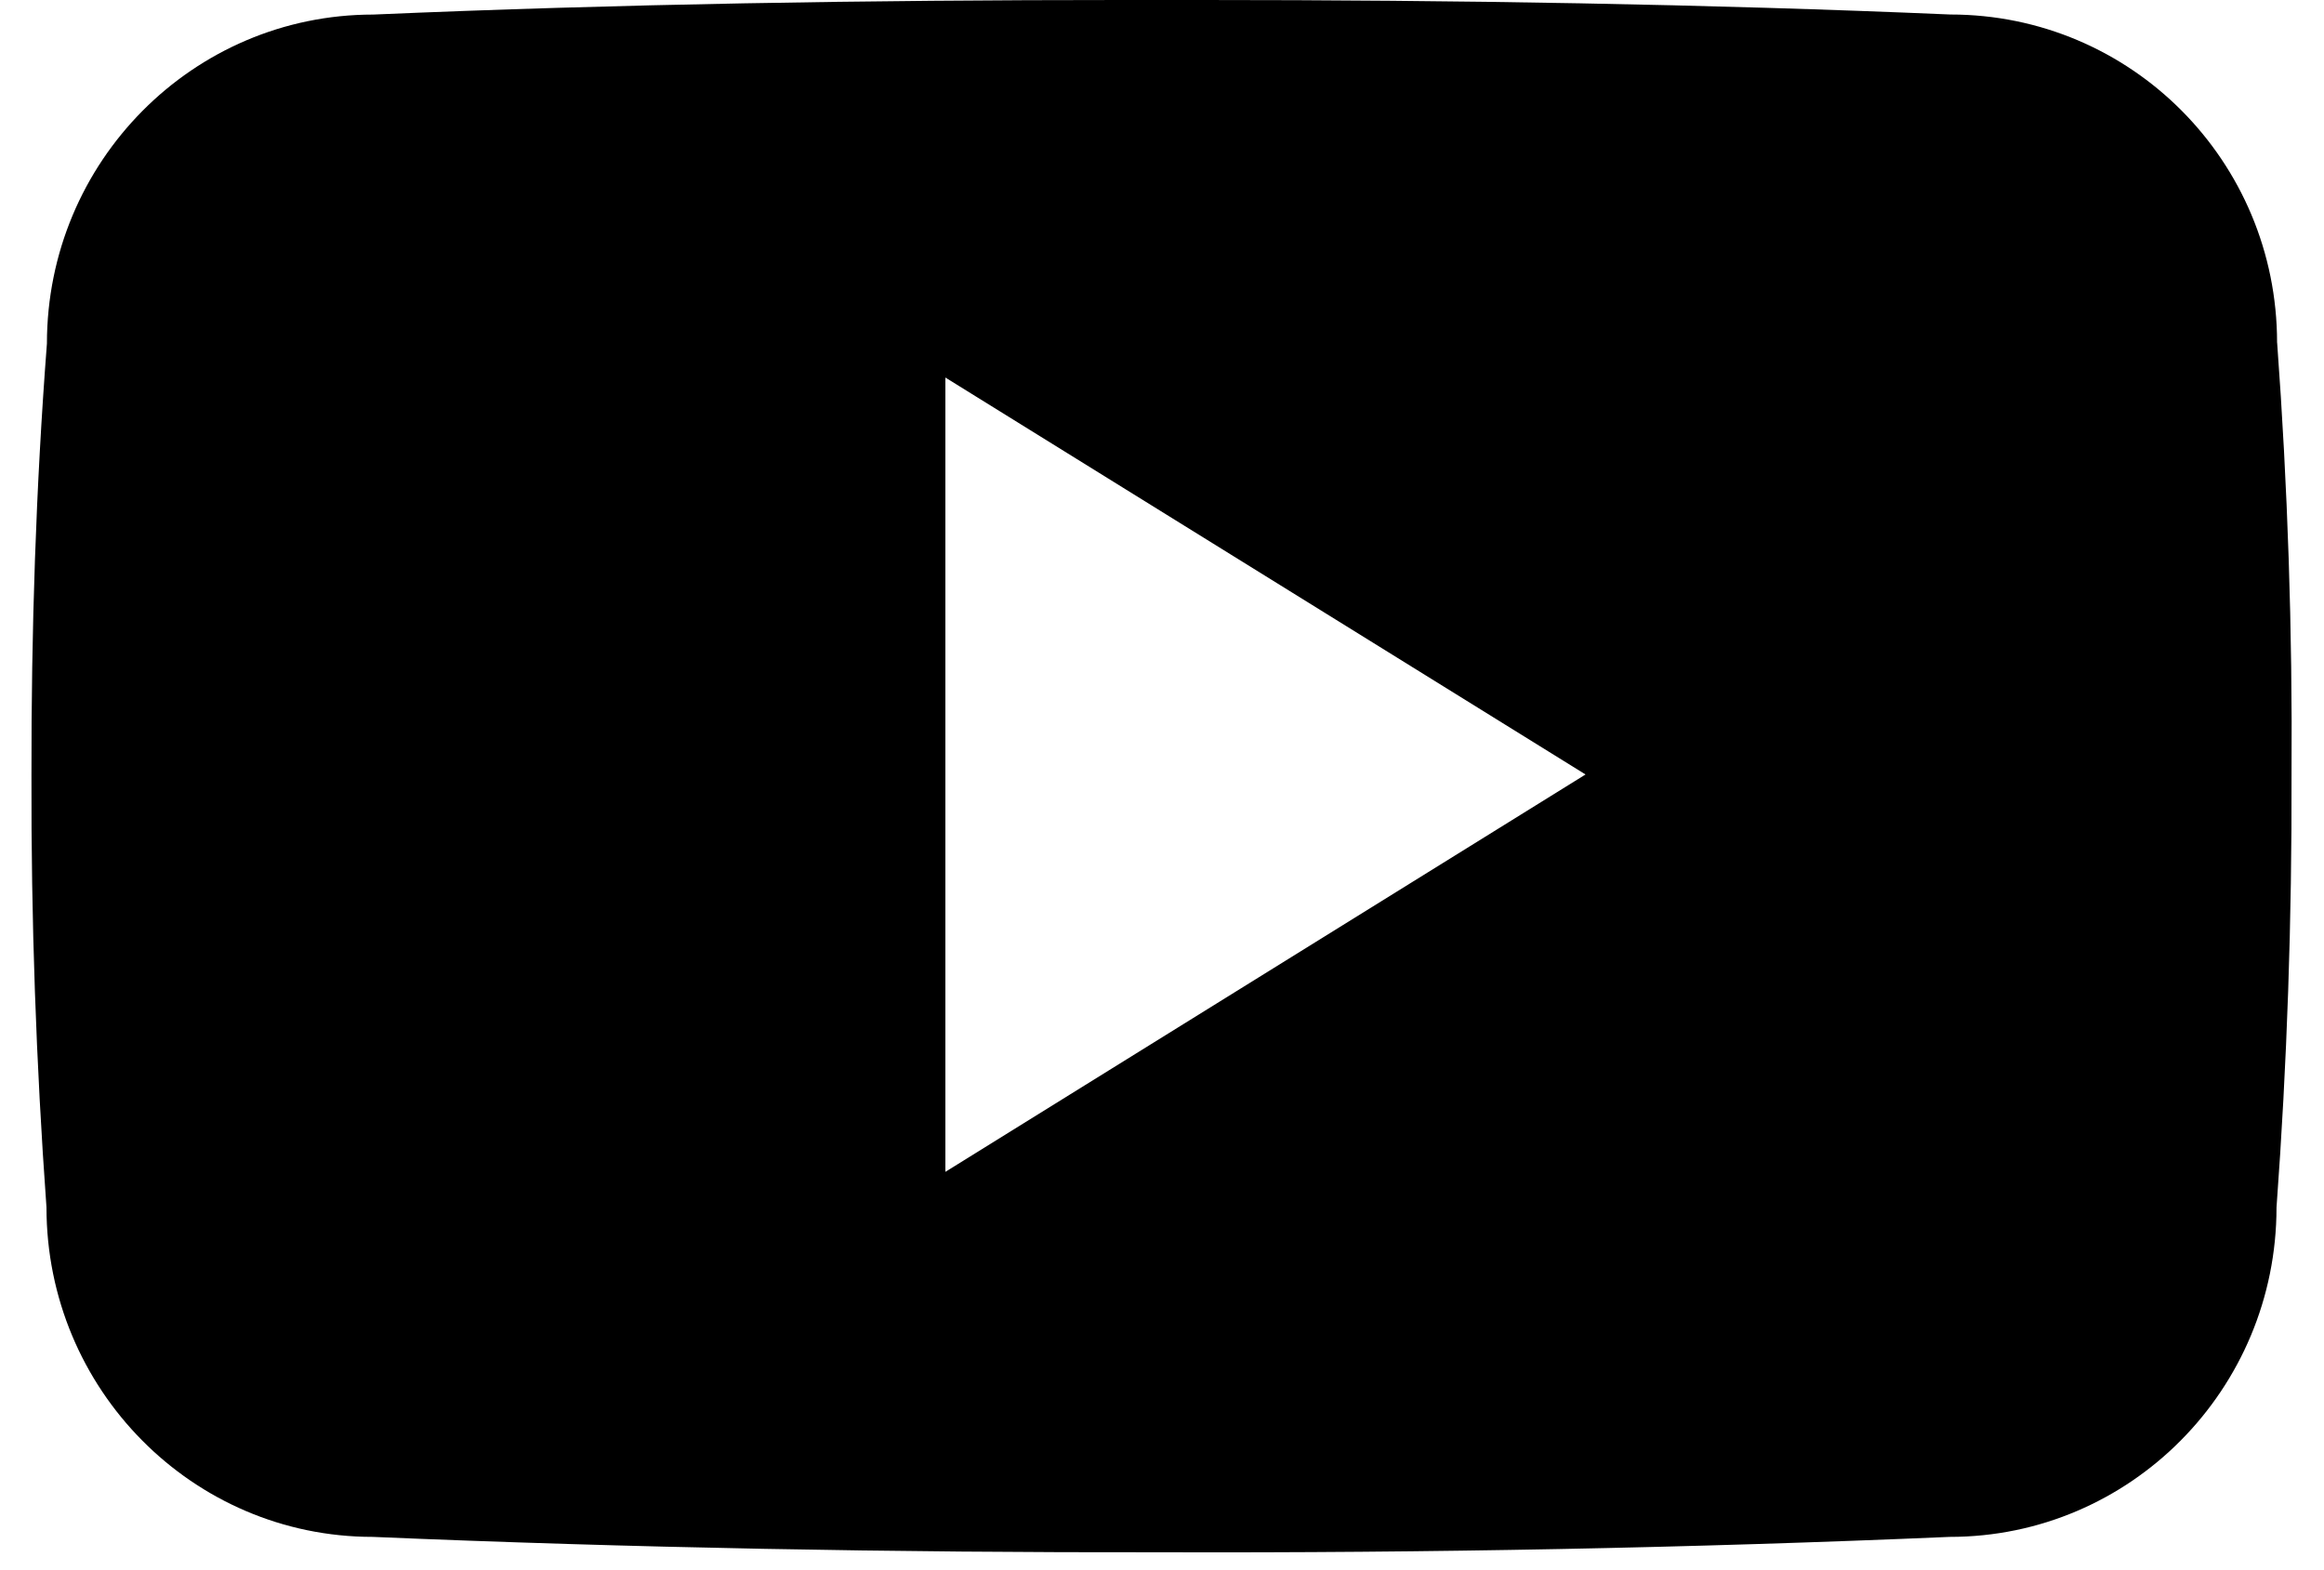 <svg fill="none" height="25" viewBox="0 0 37 25" width="37" xmlns="http://www.w3.org/2000/svg"><path d="m36.253 5.457c0-2.896-2.327-5.226-5.202-5.226-3.894-.167-7.865-.231-11.924-.231h-1.265c-4.049 0-8.027.064-11.921.232-2.868 0-5.194 2.343-5.194 5.239-.176 2.291-.25 4.582-.246 6.873-.007 2.291.073 4.585.239 6.88 0 2.896 2.327 5.246 5.194 5.246 4.091.174 8.287.251 12.554.245 4.274.013 8.458-.069 12.554-.245 2.875 0 5.202-2.349 5.202-5.246.169-2.298.246-4.589.239-6.887.016-2.291-.06-4.585-.229-6.88zm-21.202 13.201v-12.647l10.192 6.32z" fill="#000"/></svg>